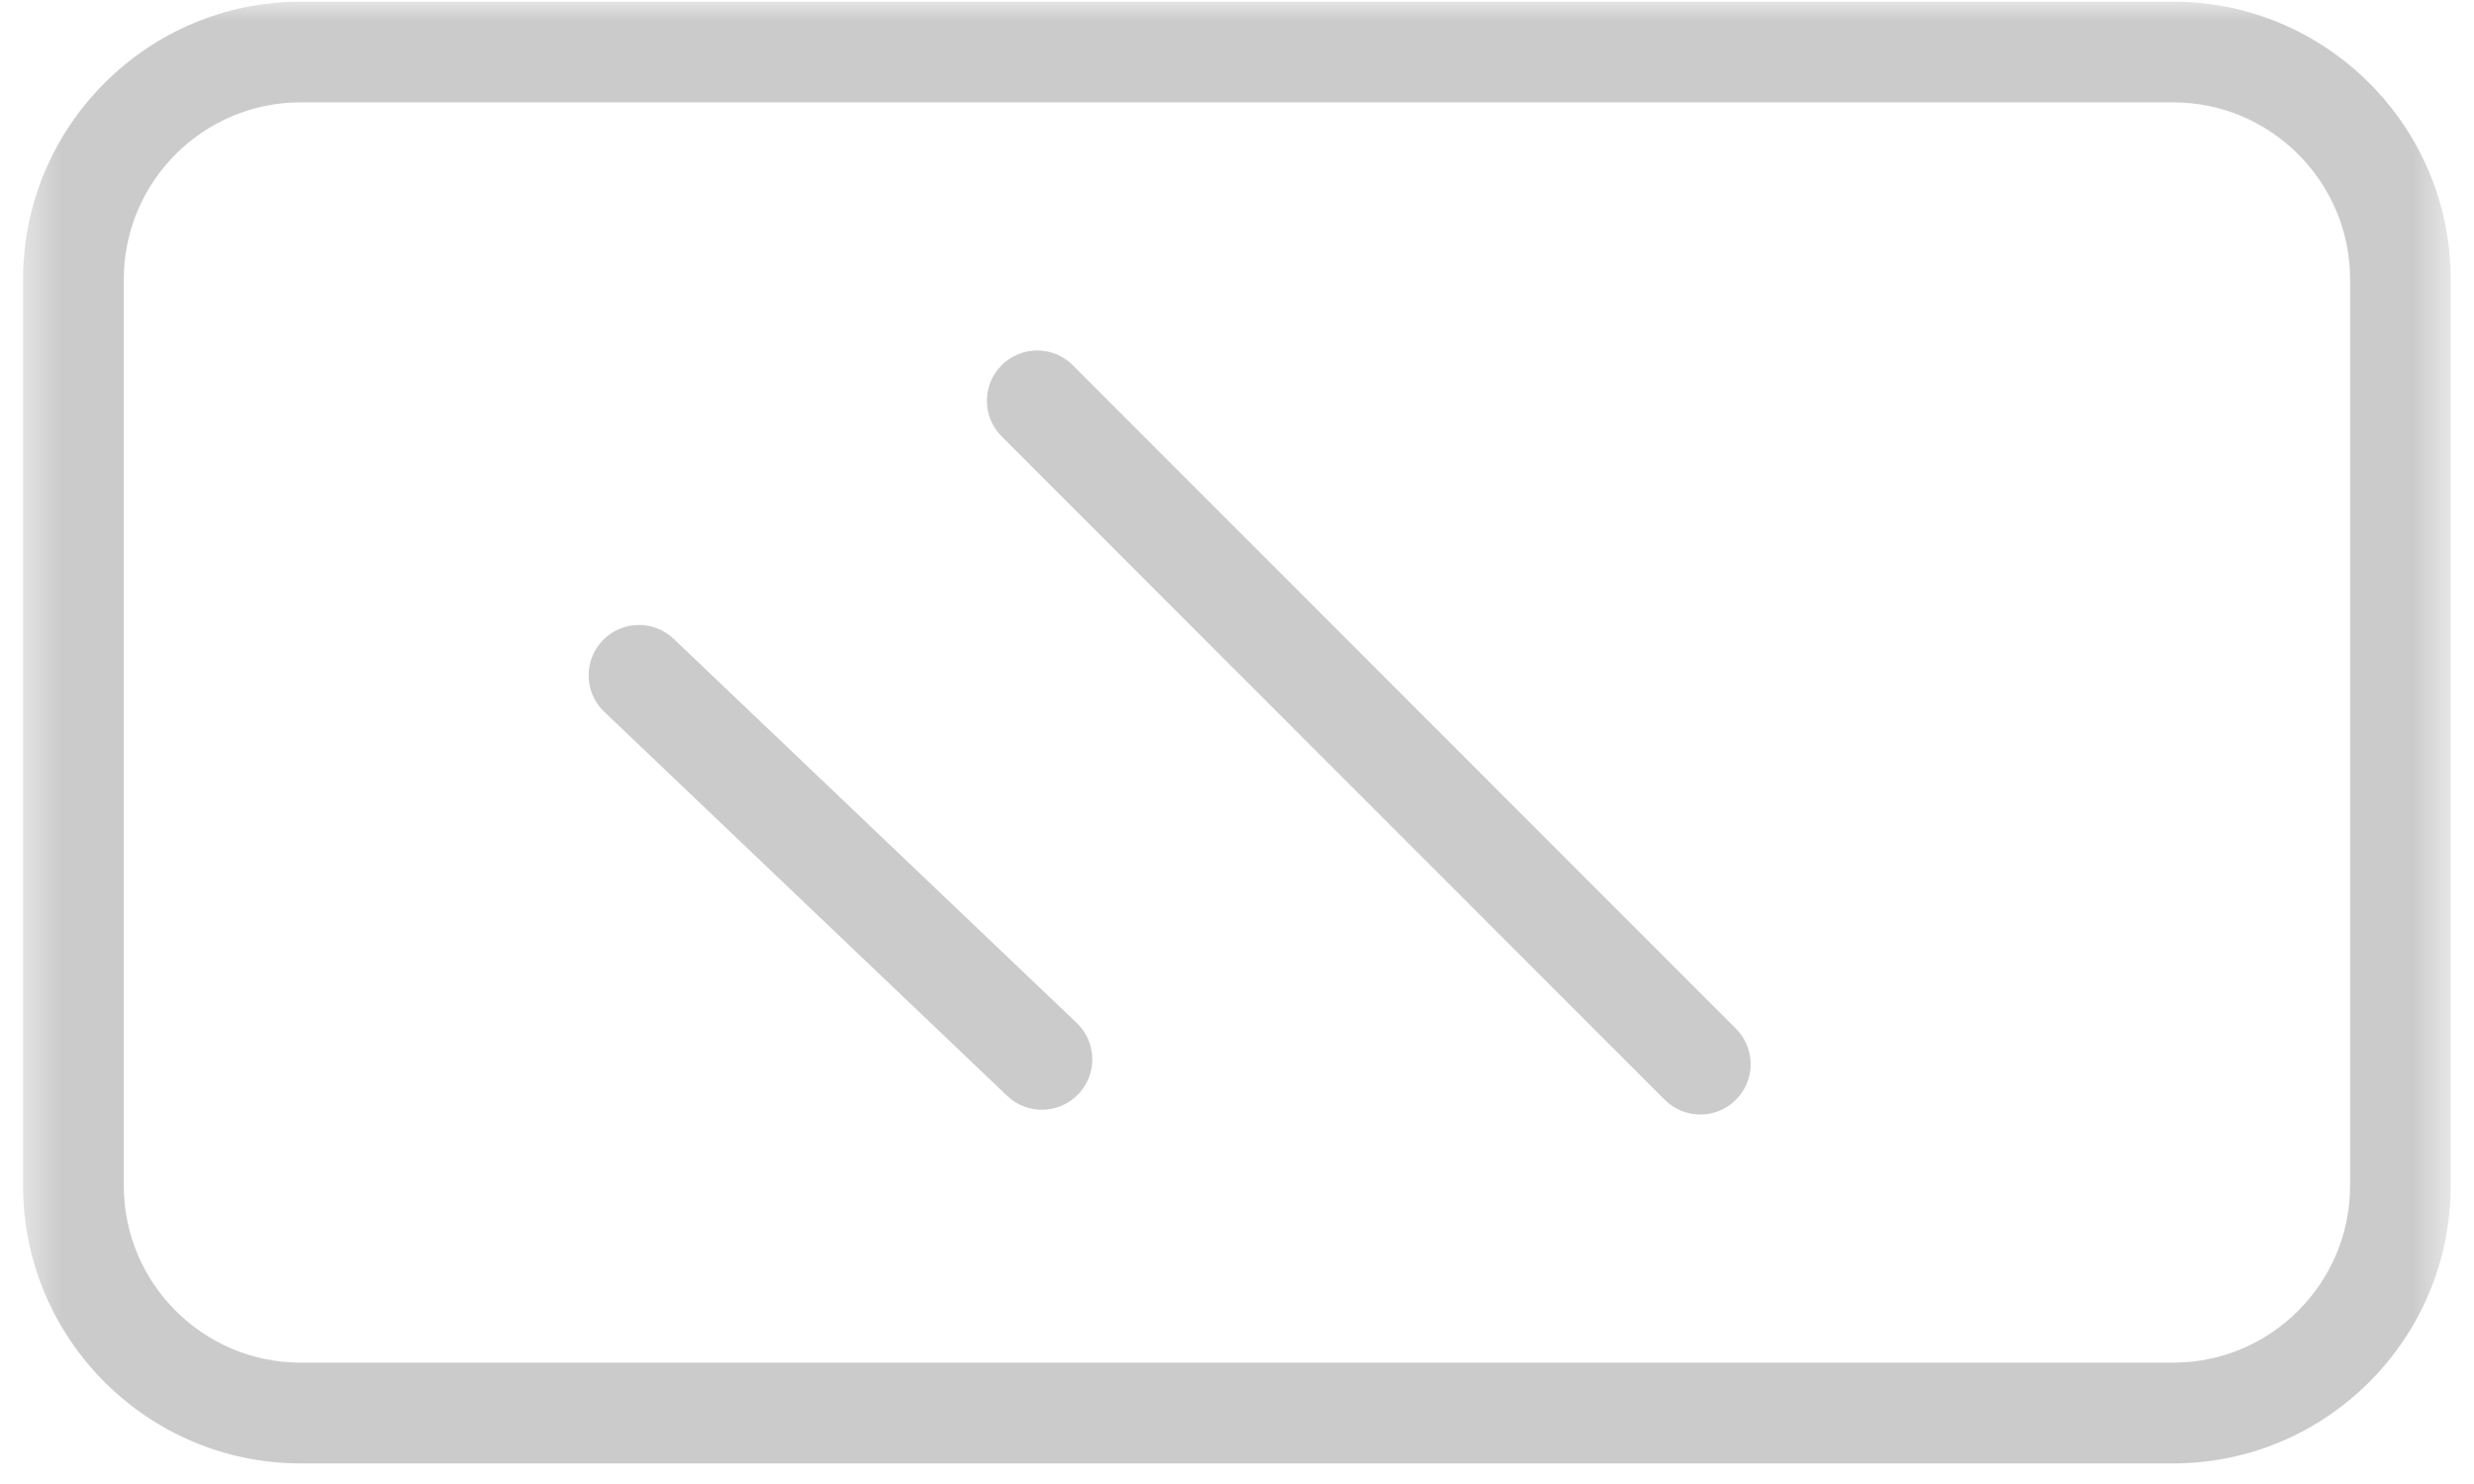 <svg xmlns="http://www.w3.org/2000/svg" fill="none" viewBox="0 0 60 36" height="36" width="60">
<mask height="36" width="60" y="0" x="0" maskUnits="userSpaceOnUse" style="mask-type:luminance" id="mask0_232_123">
<path fill="white" d="M0.464 36L0.464 0L59.435 0V36L0.464 36Z"></path>
</mask>
<g mask="url(#mask0_232_123)">
<path fill="#CBCBCB" d="M59.435 6.777V28.764C59.435 32.479 56.416 35.5 52.705 35.5L7.29 35.5C3.579 35.5 0.56 32.479 0.56 28.764L0.56 6.777C0.56 3.062 3.579 0.041 7.29 0.041L52.705 0.041C56.416 0.041 59.435 3.062 59.435 6.777ZM3.002 28.764C3.002 31.13 4.925 33.056 7.29 33.056L52.705 33.056C55.07 33.056 56.995 31.13 56.995 28.764V6.777C56.995 4.411 55.07 2.483 52.705 2.483L7.29 2.483C4.925 2.483 3.002 4.411 3.002 6.777L3.002 28.764Z"></path>
</g>
<path fill="#CBCBCB" d="M26.491 25.699C26.491 26.003 26.379 26.305 26.153 26.542C25.688 27.03 24.915 27.05 24.427 26.585L14.655 17.268C14.165 16.802 14.149 16.029 14.612 15.54C15.077 15.052 15.85 15.032 16.34 15.499L26.112 24.814C26.365 25.055 26.491 25.377 26.491 25.699Z"></path>
<path fill="#CBCBCB" d="M42.458 25.816C42.458 26.13 42.337 26.442 42.099 26.679C41.623 27.156 40.85 27.156 40.373 26.679L24.292 10.586C23.815 10.113 23.815 9.334 24.292 8.86C24.77 8.383 25.541 8.383 26.018 8.86L42.099 24.953C42.337 25.189 42.458 25.504 42.458 25.816Z"></path>
</svg>
